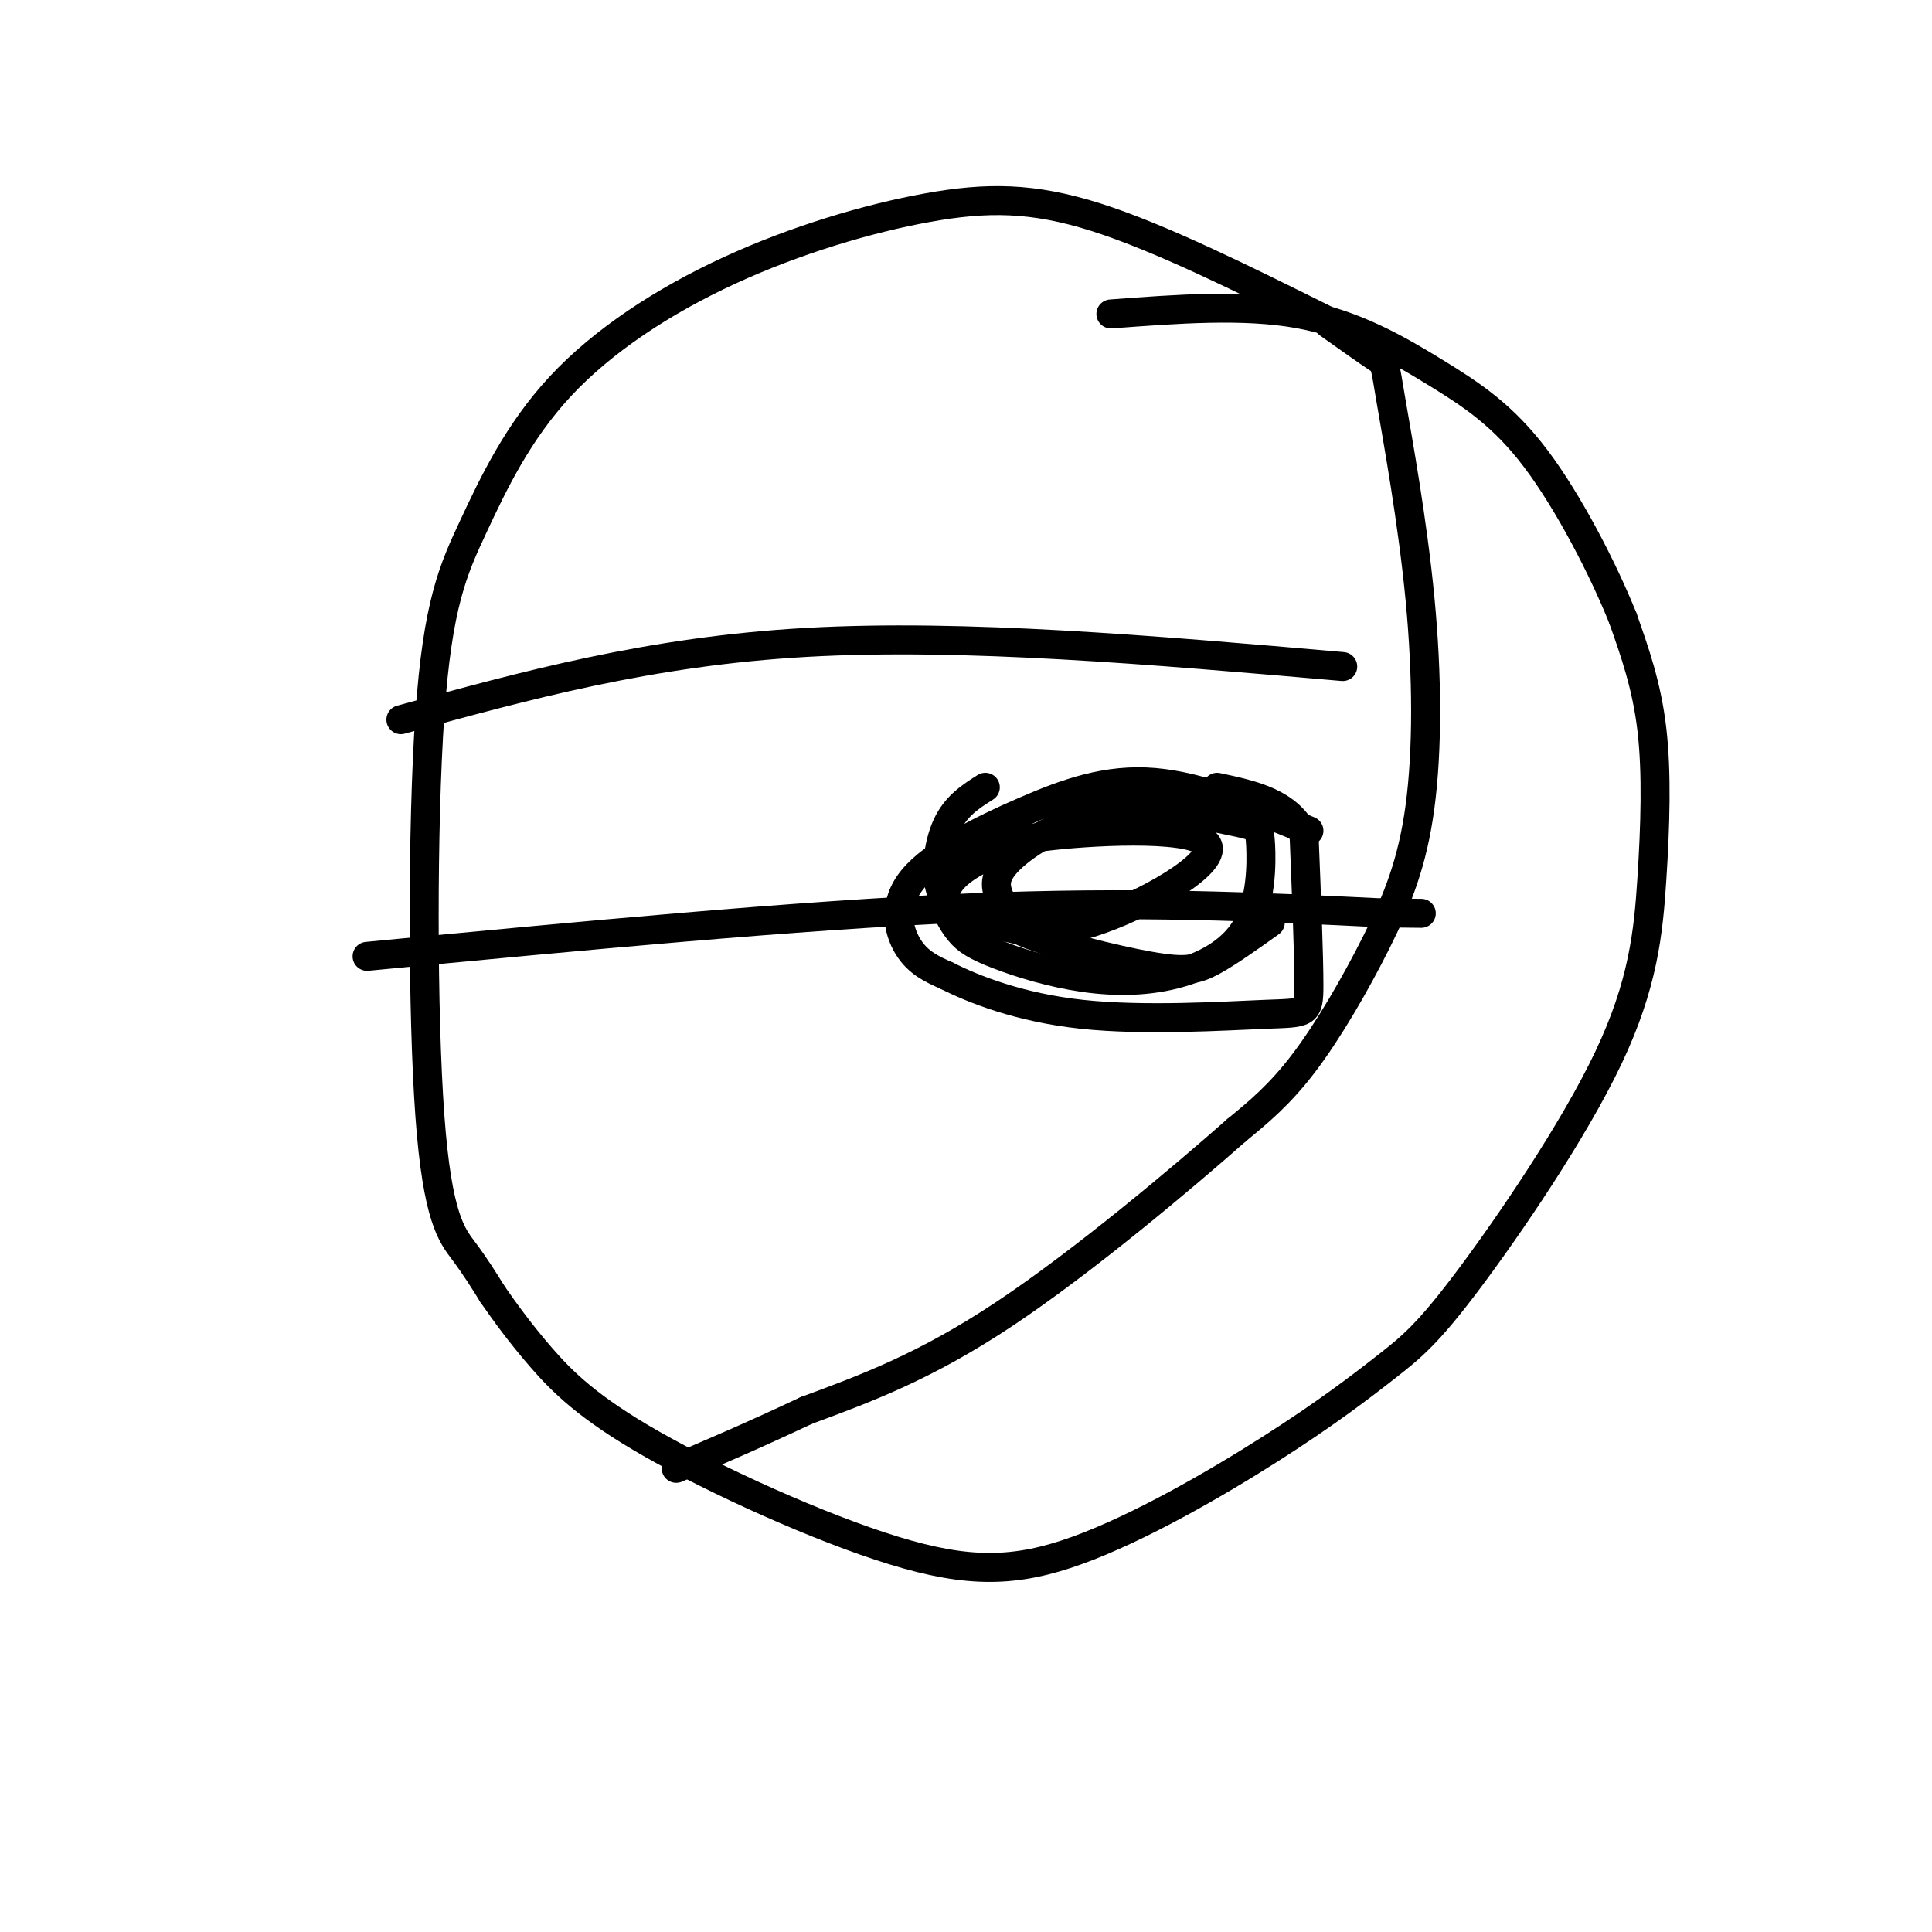 <svg viewBox='0 0 400 400' version='1.1' xmlns='http://www.w3.org/2000/svg' xmlns:xlink='http://www.w3.org/1999/xlink'><g fill='none' stroke='#000000' stroke-width='6' stroke-linecap='round' stroke-linejoin='round'><path d='M274,66c-16.895,-8.398 -33.789,-16.795 -47,-21c-13.211,-4.205 -22.738,-4.217 -35,-2c-12.262,2.217 -27.259,6.665 -41,13c-13.741,6.335 -26.224,14.558 -35,24c-8.776,9.442 -13.843,20.105 -18,29c-4.157,8.895 -7.403,16.023 -9,39c-1.597,22.977 -1.545,61.801 0,83c1.545,21.199 4.584,24.771 7,28c2.416,3.229 4.208,6.114 6,9'/><path d='M102,268c2.485,3.582 5.697,8.038 10,13c4.303,4.962 9.697,10.431 23,18c13.303,7.569 34.515,17.239 50,22c15.485,4.761 25.244,4.612 38,0c12.756,-4.612 28.510,-13.686 40,-21c11.490,-7.314 18.715,-12.869 24,-17c5.285,-4.131 8.629,-6.839 17,-18c8.371,-11.161 21.770,-30.775 29,-46c7.230,-15.225 8.293,-26.061 9,-37c0.707,-10.939 1.059,-21.983 0,-31c-1.059,-9.017 -3.530,-16.009 -6,-23'/><path d='M336,128c-4.054,-10.132 -11.190,-23.963 -18,-33c-6.810,-9.037 -13.295,-13.279 -21,-18c-7.705,-4.721 -16.630,-9.920 -28,-12c-11.370,-2.080 -25.185,-1.040 -39,0'/><path d='M275,67c4.056,2.882 8.112,5.764 10,7c1.888,1.236 1.606,0.826 3,9c1.394,8.174 4.462,24.933 6,41c1.538,16.067 1.546,31.441 0,43c-1.546,11.559 -4.647,19.304 -9,28c-4.353,8.696 -9.958,18.342 -15,25c-5.042,6.658 -9.521,10.329 -14,14'/><path d='M256,234c-11.022,9.733 -31.578,27.067 -48,38c-16.422,10.933 -28.711,15.467 -41,20'/><path d='M167,292c-11.333,5.333 -19.167,8.667 -27,12'/><path d='M83,149c25.750,-7.083 51.500,-14.167 84,-16c32.500,-1.833 71.750,1.583 111,5'/><path d='M76,198c44.500,-4.250 89.000,-8.500 124,-10c35.000,-1.500 60.500,-0.250 86,1'/><path d='M286,189c14.333,0.167 7.167,0.083 0,0'/><path d='M271,172c-11.144,-4.584 -22.287,-9.167 -32,-10c-9.713,-0.833 -17.995,2.086 -27,6c-9.005,3.914 -18.732,8.823 -23,14c-4.268,5.177 -3.077,10.622 -1,14c2.077,3.378 5.038,4.689 8,6'/><path d='M196,202c5.423,2.743 14.979,6.601 28,8c13.021,1.399 29.506,0.338 38,0c8.494,-0.338 8.998,0.046 9,-6c0.002,-6.046 -0.499,-18.523 -1,-31'/><path d='M270,173c-3.167,-6.833 -10.583,-8.417 -18,-10'/><path d='M204,163c-3.066,1.945 -6.132,3.889 -8,8c-1.868,4.111 -2.537,10.388 -1,14c1.537,3.612 5.279,4.559 10,6c4.721,1.441 10.420,3.376 21,0c10.580,-3.376 26.041,-12.063 24,-16c-2.041,-3.937 -21.583,-3.125 -32,-2c-10.417,1.125 -11.708,2.562 -13,4'/><path d='M205,177c-4.113,1.780 -7.894,4.230 -9,7c-1.106,2.770 0.464,5.859 2,8c1.536,2.141 3.039,3.334 7,5c3.961,1.666 10.379,3.806 17,5c6.621,1.194 13.445,1.443 20,0c6.555,-1.443 12.841,-4.576 16,-10c3.159,-5.424 3.192,-13.138 3,-17c-0.192,-3.862 -0.608,-3.870 -6,-5c-5.392,-1.130 -15.759,-3.381 -25,-2c-9.241,1.381 -17.354,6.395 -21,10c-3.646,3.605 -2.823,5.803 -2,8'/><path d='M207,186c-0.584,2.408 -1.043,4.429 5,7c6.043,2.571 18.589,5.692 26,7c7.411,1.308 9.689,0.802 13,-1c3.311,-1.802 7.656,-4.901 12,-8'/></g>
</svg>